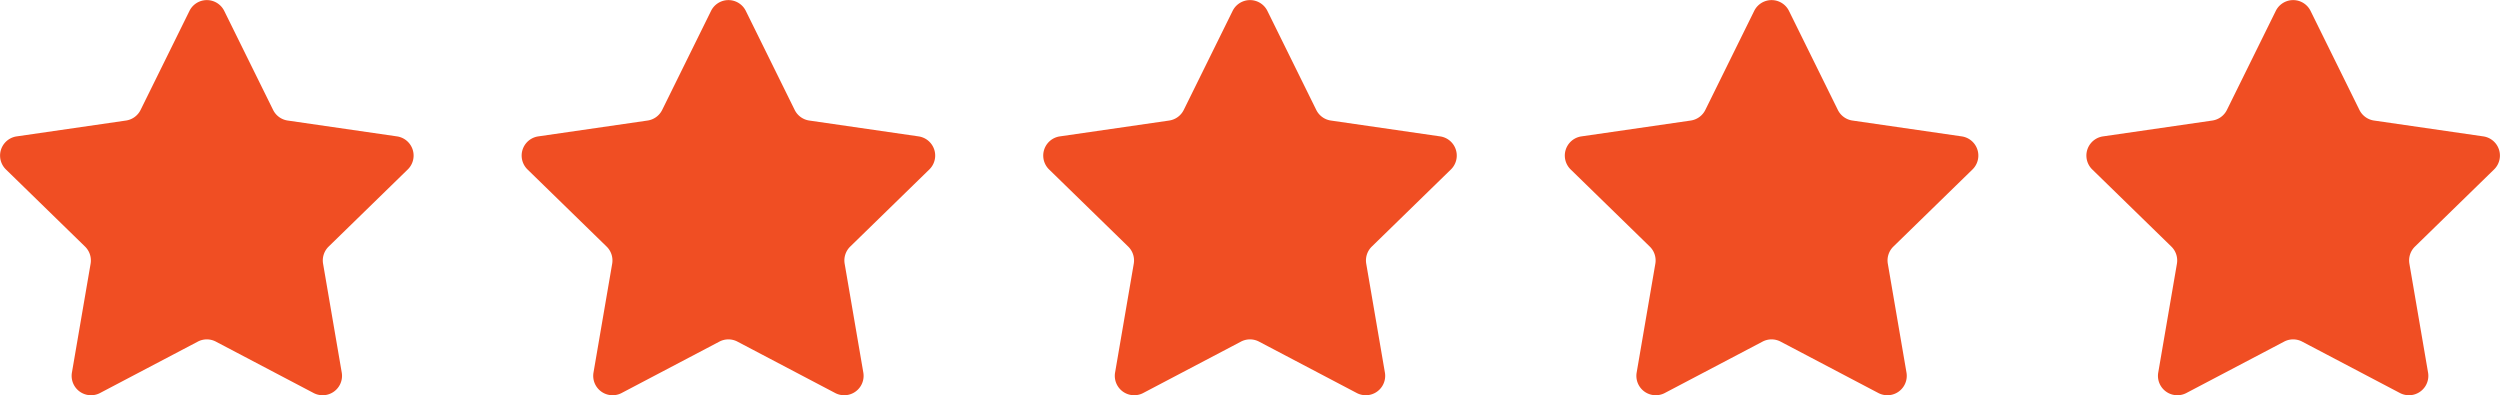 <svg id="Group_1419" data-name="Group 1419" xmlns="http://www.w3.org/2000/svg" width="141.824" height="22.428" viewBox="0 0 141.824 22.428">
  <path id="Path_793" data-name="Path 793" d="M4078.216,250.5l2.776,5.625a1.1,1.1,0,0,0,.826.6l6.207.9a1.1,1.1,0,0,1,.608,1.872l-4.491,4.378a1.1,1.1,0,0,0-.316.971l1.06,6.182a1.1,1.1,0,0,1-1.592,1.157l-5.552-2.919a1.1,1.1,0,0,0-1.021,0l-5.552,2.919a1.1,1.1,0,0,1-1.592-1.157l1.061-6.182a1.1,1.1,0,0,0-.316-.971l-4.491-4.378a1.1,1.1,0,0,1,.608-1.872l6.208-.9a1.1,1.1,0,0,0,.826-.6l2.776-5.625A1.1,1.1,0,0,1,4078.216,250.5Z" transform="translate(-4065.498 -249.887)" fill="#f04e23"/>
  <path id="Path_794" data-name="Path 794" d="M4078.216,250.5l2.776,5.625a1.1,1.1,0,0,0,.826.6l6.207.9a1.1,1.1,0,0,1,.608,1.872l-4.491,4.378a1.1,1.1,0,0,0-.316.971l1.06,6.182a1.1,1.1,0,0,1-1.592,1.157l-5.552-2.919a1.1,1.1,0,0,0-1.021,0l-5.552,2.919a1.1,1.1,0,0,1-1.592-1.157l1.061-6.182a1.1,1.1,0,0,0-.316-.971l-4.491-4.378a1.1,1.1,0,0,1,.608-1.872l6.208-.9a1.1,1.1,0,0,0,.826-.6l2.776-5.625A1.1,1.1,0,0,1,4078.216,250.5Z" transform="translate(-4035.909 -249.887)" fill="#f04e23"/>
  <path id="Path_795" data-name="Path 795" d="M4078.216,250.5l2.776,5.625a1.1,1.1,0,0,0,.826.6l6.207.9a1.1,1.1,0,0,1,.608,1.872l-4.491,4.378a1.1,1.1,0,0,0-.316.971l1.06,6.182a1.1,1.1,0,0,1-1.592,1.157l-5.552-2.919a1.1,1.1,0,0,0-1.021,0l-5.552,2.919a1.1,1.1,0,0,1-1.592-1.157l1.061-6.182a1.1,1.1,0,0,0-.316-.971l-4.491-4.378a1.1,1.1,0,0,1,.608-1.872l6.208-.9a1.1,1.1,0,0,0,.826-.6l2.776-5.625A1.1,1.1,0,0,1,4078.216,250.5Z" transform="translate(-4006.32 -249.887)" fill="#f04e23"/>
  <path id="Path_796" data-name="Path 796" d="M4078.216,250.5l2.776,5.625a1.1,1.1,0,0,0,.826.6l6.207.9a1.1,1.1,0,0,1,.608,1.872l-4.491,4.378a1.1,1.1,0,0,0-.316.971l1.06,6.182a1.1,1.1,0,0,1-1.592,1.157l-5.552-2.919a1.1,1.1,0,0,0-1.021,0l-5.552,2.919a1.1,1.1,0,0,1-1.592-1.157l1.061-6.182a1.1,1.1,0,0,0-.316-.971l-4.491-4.378a1.1,1.1,0,0,1,.608-1.872l6.208-.9a1.1,1.1,0,0,0,.826-.6l2.776-5.625A1.1,1.1,0,0,1,4078.216,250.5Z" transform="translate(-3976.731 -249.887)" fill="#f04e23"/>
  <path id="Path_797" data-name="Path 797" d="M4078.216,250.5l2.776,5.625a1.1,1.1,0,0,0,.826.6l6.207.9a1.1,1.1,0,0,1,.608,1.872l-4.491,4.378a1.1,1.1,0,0,0-.316.971l1.06,6.182a1.1,1.1,0,0,1-1.592,1.157l-5.552-2.919a1.1,1.1,0,0,0-1.021,0l-5.552,2.919a1.1,1.1,0,0,1-1.592-1.157l1.061-6.182a1.1,1.1,0,0,0-.316-.971l-4.491-4.378a1.1,1.1,0,0,1,.608-1.872l6.208-.9a1.1,1.1,0,0,0,.826-.6l2.776-5.625A1.1,1.1,0,0,1,4078.216,250.5Z" transform="translate(-3947.142 -249.887)" fill="#f04e23"/>
</svg>
